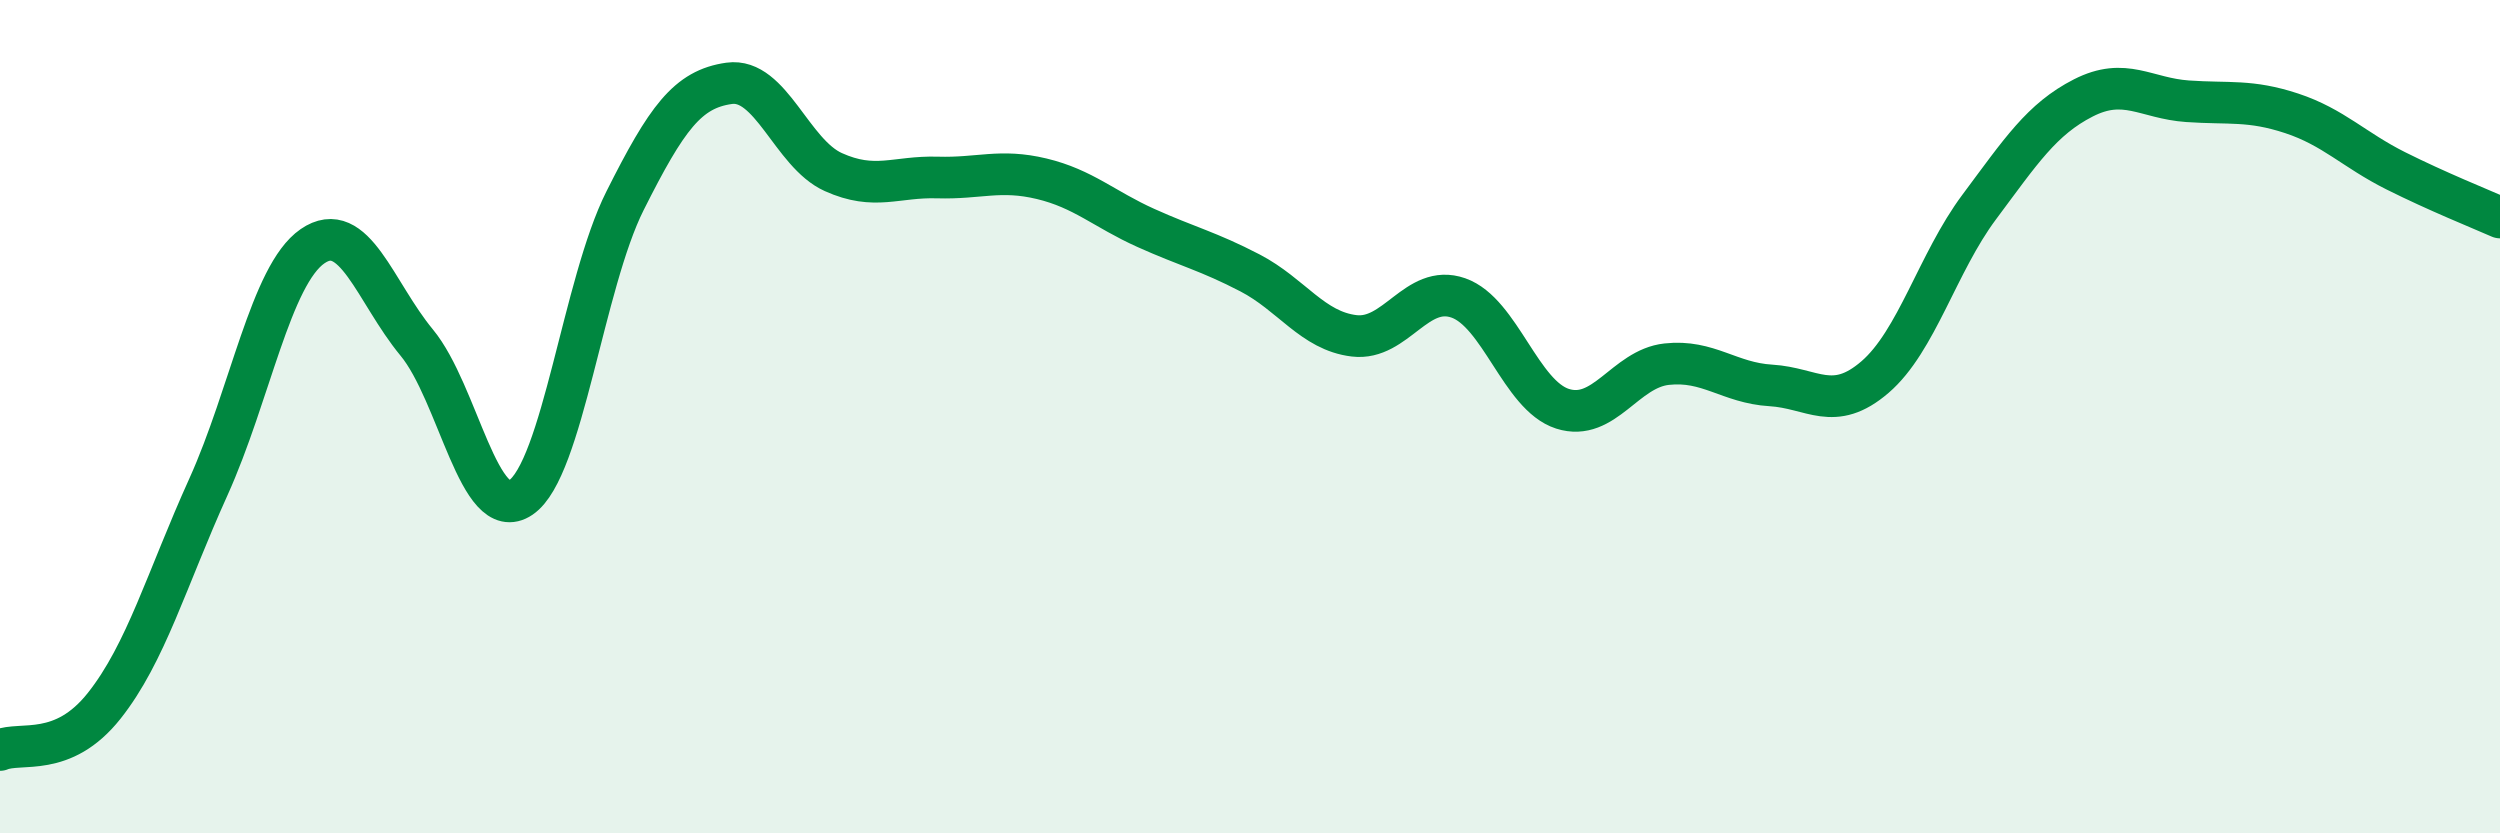 
    <svg width="60" height="20" viewBox="0 0 60 20" xmlns="http://www.w3.org/2000/svg">
      <path
        d="M 0,18 C 0.5,17.79 1.5,18.2 2.5,16.94 C 3.5,15.68 4,13.9 5,11.69 C 6,9.48 6.5,6.6 7.5,5.91 C 8.5,5.22 9,7.01 10,8.22 C 11,9.43 11.5,12.62 12.5,11.94 C 13.5,11.26 14,6.81 15,4.82 C 16,2.83 16.5,2.14 17.5,2 C 18.5,1.86 19,3.68 20,4.13 C 21,4.58 21.5,4.23 22.5,4.26 C 23.5,4.29 24,4.05 25,4.29 C 26,4.53 26.5,5.02 27.5,5.47 C 28.5,5.92 29,6.03 30,6.55 C 31,7.07 31.5,7.94 32.5,8.06 C 33.5,8.18 34,6.8 35,7.15 C 36,7.5 36.5,9.49 37.5,9.81 C 38.5,10.13 39,8.85 40,8.74 C 41,8.63 41.5,9.19 42.5,9.25 C 43.5,9.31 44,9.91 45,9.05 C 46,8.19 46.5,6.31 47.5,4.97 C 48.5,3.63 49,2.86 50,2.35 C 51,1.84 51.5,2.36 52.5,2.43 C 53.5,2.5 54,2.39 55,2.72 C 56,3.05 56.5,3.6 57.5,4.1 C 58.5,4.6 59.5,5 60,5.22L60 20L0 20Z"
        fill="#008740"
        opacity="0.1"
        stroke-linecap="round"
        stroke-linejoin="round"
      />
      <path
        d="M 0,18 C 0.5,17.79 1.5,18.2 2.5,16.94 C 3.5,15.68 4,13.9 5,11.69 C 6,9.48 6.5,6.6 7.5,5.91 C 8.5,5.22 9,7.01 10,8.22 C 11,9.43 11.5,12.62 12.5,11.94 C 13.5,11.26 14,6.81 15,4.82 C 16,2.83 16.5,2.14 17.5,2 C 18.5,1.86 19,3.68 20,4.13 C 21,4.58 21.5,4.23 22.5,4.26 C 23.5,4.29 24,4.05 25,4.29 C 26,4.53 26.5,5.02 27.5,5.47 C 28.5,5.92 29,6.03 30,6.55 C 31,7.07 31.5,7.94 32.5,8.06 C 33.5,8.18 34,6.8 35,7.15 C 36,7.5 36.5,9.49 37.5,9.81 C 38.5,10.13 39,8.85 40,8.74 C 41,8.63 41.5,9.19 42.5,9.25 C 43.5,9.31 44,9.91 45,9.05 C 46,8.19 46.5,6.31 47.5,4.97 C 48.5,3.63 49,2.86 50,2.35 C 51,1.84 51.5,2.36 52.5,2.43 C 53.5,2.5 54,2.39 55,2.72 C 56,3.05 56.5,3.6 57.5,4.1 C 58.5,4.6 59.5,5 60,5.22"
        stroke="#008740"
        stroke-width="1"
        fill="none"
        stroke-linecap="round"
        stroke-linejoin="round"
      />
    </svg>
  